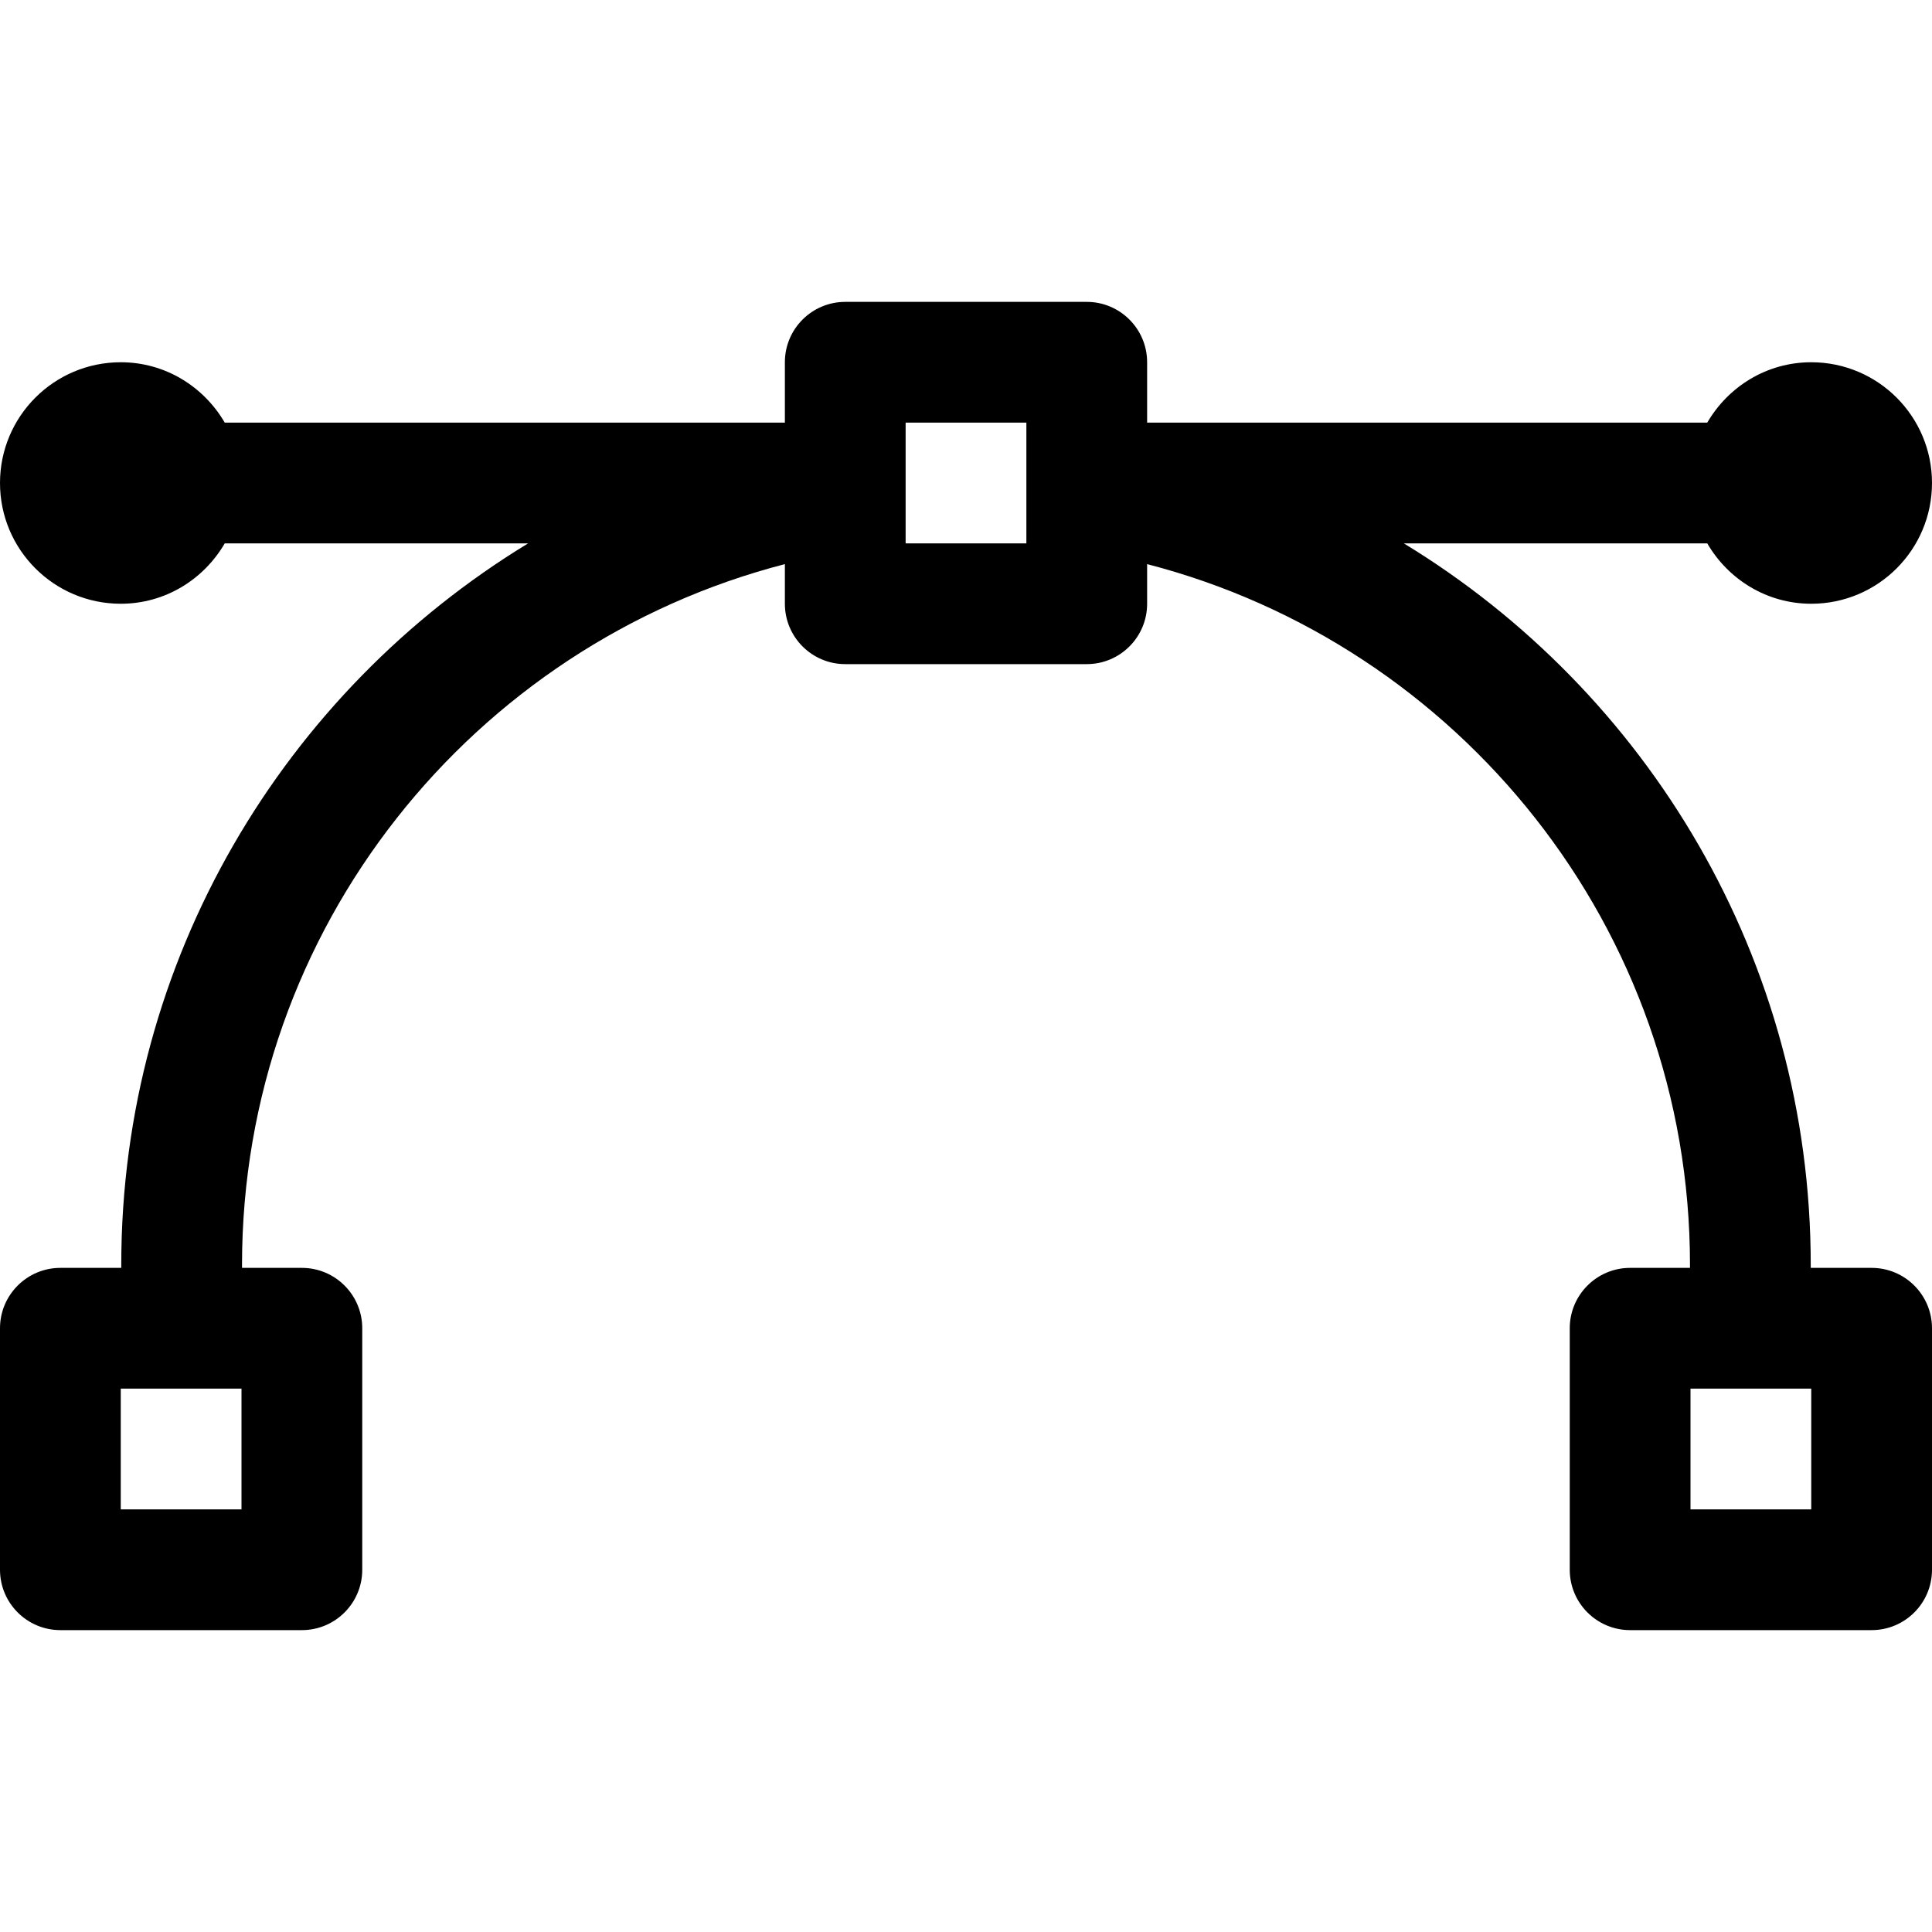<?xml version="1.0" encoding="utf-8"?><!-- Скачано с сайта svg4.ru / Downloaded from svg4.ru -->
<svg fill="#000000" width="800px" height="800px" viewBox="0 0 1024 1024" xmlns="http://www.w3.org/2000/svg"><path d="M992 672h-32.273v-1.616c0-161.92-86.528-303.808-215.663-382.384H904.88c11.087 19.04 31.503 32 55.12 32 35.343 0 64-28.656 64-64s-28.657-64-64-64c-23.632 0-44.033 12.96-55.12 32H608v-32c0-17.664-14.336-32-32-32H448c-17.665 0-32 14.336-32 32v32H119.12C108.032 204.96 87.63 192 64 192c-35.344 0-64 28.656-64 64s28.656 64 64 64c23.631 0 44.032-12.96 55.12-32h160.8C150.784 366.592 64.273 508.464 64.273 670.384V672H32c-17.664 0-32 14.336-32 32v128c0 17.664 14.336 32 32 32h128c17.664 0 32-14.336 32-32V704c0-17.664-14.336-32-32-32h-31.727v-1.616c0-178.448 122.464-328.672 287.728-371.392V320c0 17.664 14.335 32 32 32h128c17.664 0 32-14.336 32-32v-21.008c165.264 42.736 287.728 192.96 287.728 371.392V672H864c-17.664 0-32 14.336-32 32v128c0 17.664 14.336 32 32 32h128c17.664 0 32-14.336 32-32V704c0-17.664-14.336-32-32-32zM128 800H64v-64h64v64zm416-512h-64v-64h64v64zm416 512h-64v-64h64v64z"/></svg>